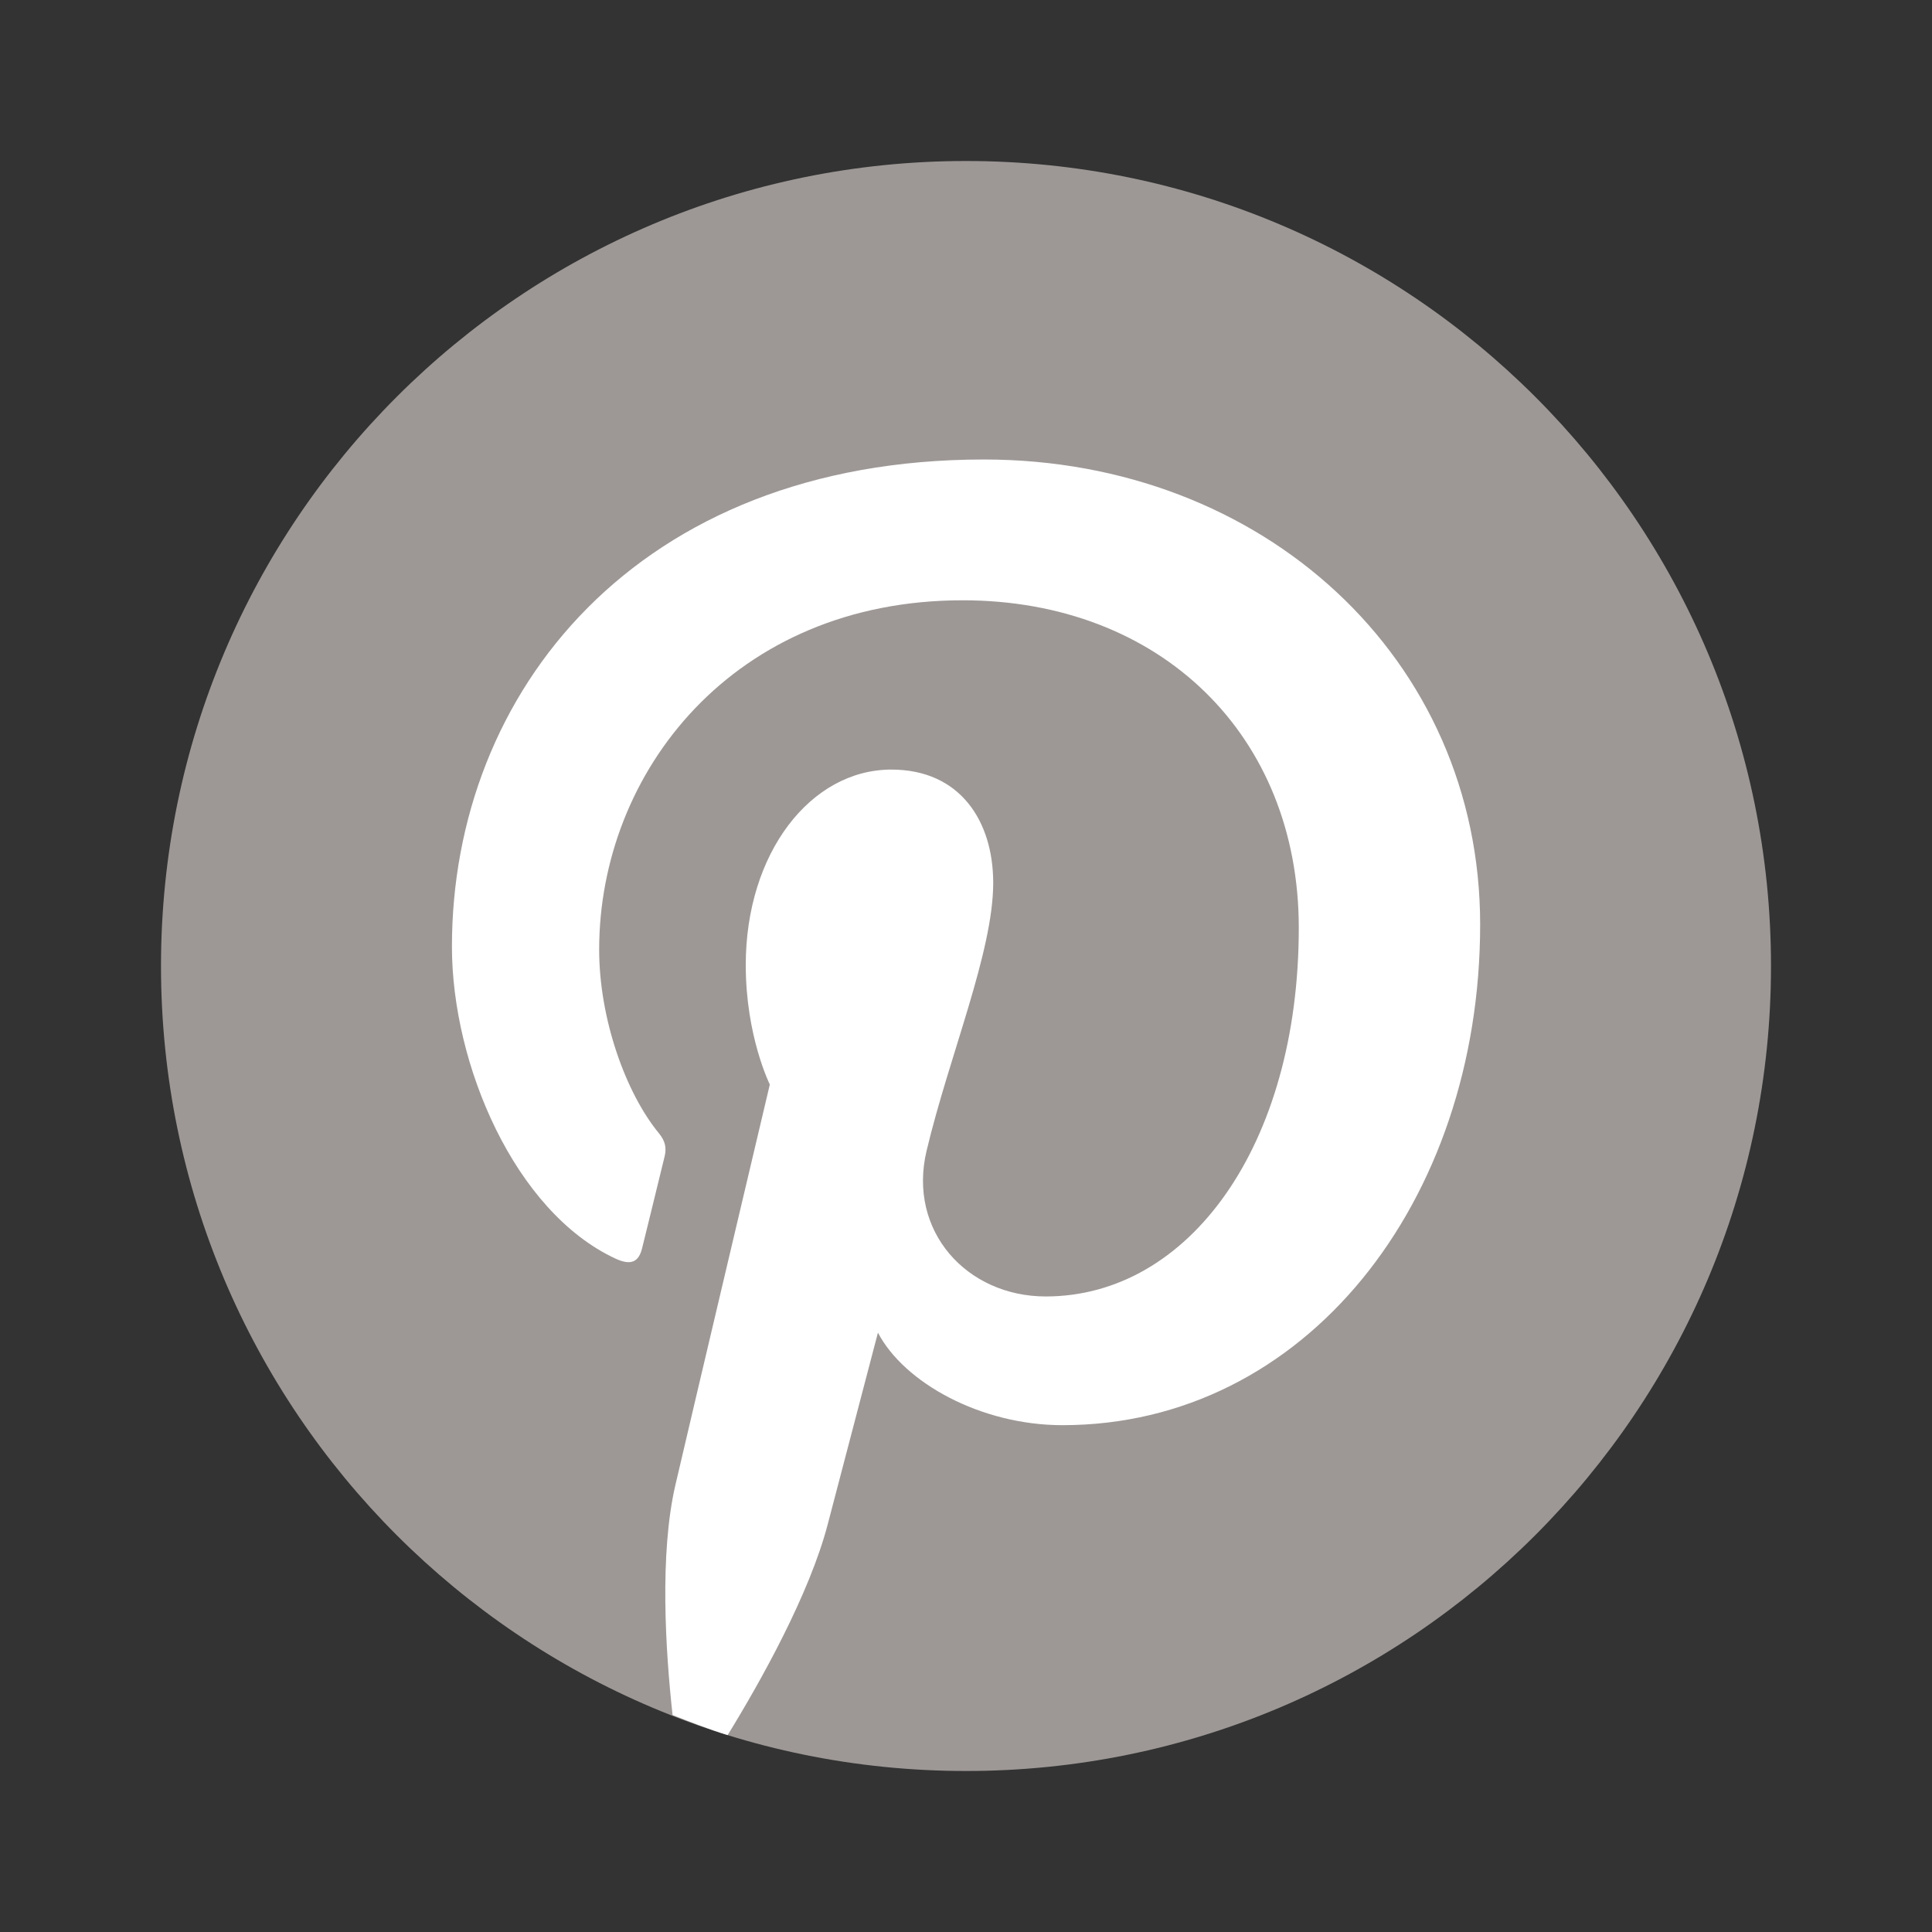 <svg width="24" height="24" viewBox="0 0 24 24" fill="none" xmlns="http://www.w3.org/2000/svg">
<rect x="0" y="0" width="24" height="24" fill="#333333" stroke="none"/>
<path d="M12 22C17.523 22 22 17.523 22 12C22 6.477 17.523 2 12 2C6.477 2 2 6.477 2 12C2 17.523 6.477 22 12 22Z" fill="#9D9896"/>
<path d="M12.222 5.708C7.906 5.708 5.614 8.605 5.614 11.76C5.614 13.226 6.395 15.052 7.644 15.634C7.833 15.722 7.935 15.684 7.978 15.5C8.012 15.361 8.18 14.682 8.256 14.366C8.28 14.265 8.268 14.179 8.187 14.08C7.773 13.578 7.443 12.656 7.443 11.797C7.443 9.592 9.113 7.457 11.958 7.457C14.414 7.457 16.134 9.132 16.134 11.526C16.134 14.231 14.768 16.105 12.991 16.105C12.009 16.105 11.274 15.293 11.51 14.297C11.793 13.109 12.338 11.826 12.338 10.968C12.338 10.2 11.927 9.56 11.073 9.56C10.07 9.56 9.264 10.597 9.264 11.988C9.264 12.873 9.563 13.472 9.563 13.472C9.563 13.472 8.572 17.663 8.391 18.443C8.19 19.304 8.268 20.514 8.355 21.305C8.581 21.393 8.806 21.482 9.039 21.554C9.448 20.89 10.057 19.801 10.283 18.933C10.405 18.465 10.906 16.555 10.906 16.555C11.232 17.177 12.184 17.704 13.198 17.704C16.213 17.704 18.387 14.93 18.387 11.484C18.387 8.18 15.691 5.708 12.222 5.708Z" fill="white"/>
</svg>

